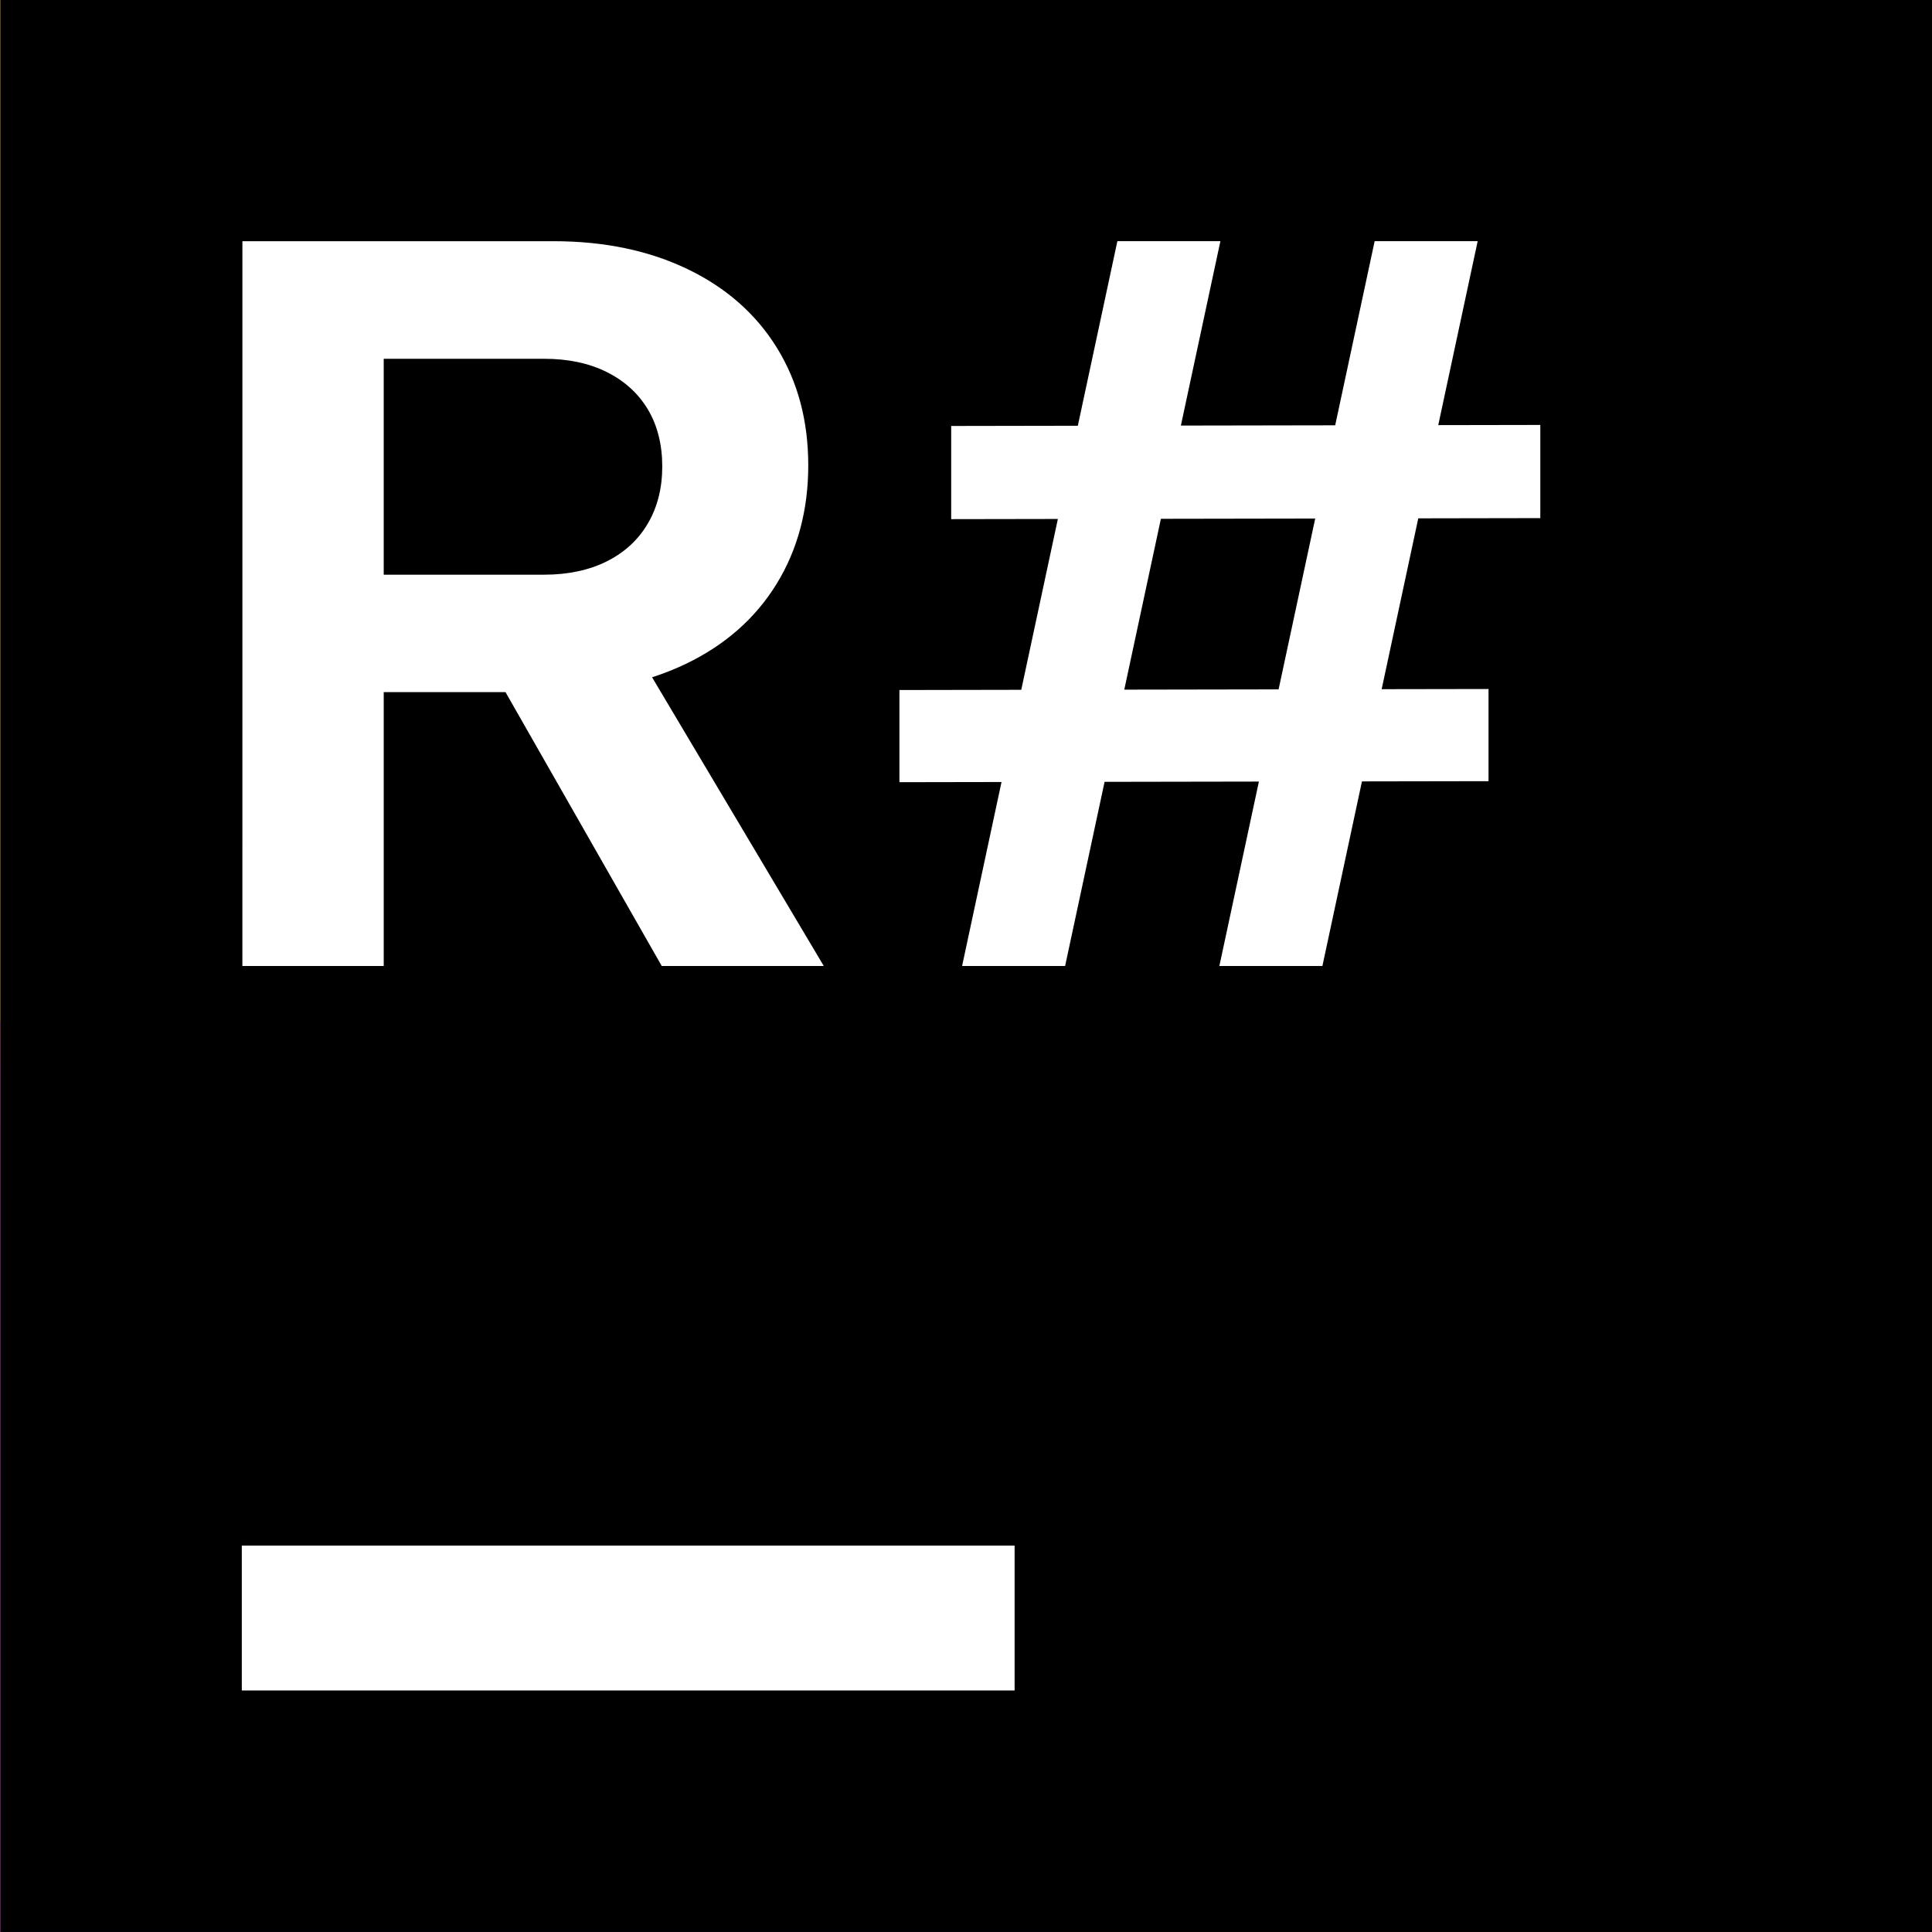 <svg fill="none" height="96" viewBox="0 0 96 96" width="96" xmlns="http://www.w3.org/2000/svg" xmlns:xlink="http://www.w3.org/1999/xlink"><rect x="0" y="0" width="96" height="96" fill="#333333" stroke="none"/><linearGradient id="a" gradientUnits="userSpaceOnUse" x1="-18.407" x2="122.223" y1="115.038" y2="-25.592"><stop offset=".29" stop-color="#ff45ed"/><stop offset=".7" stop-color="#ff0a67"/></linearGradient><linearGradient id="b" gradientUnits="userSpaceOnUse" x1="-29.722" x2="29.758" y1="-10.391" y2="117.9"><stop offset=".3" stop-color="#fdb60d"/><stop offset=".54" stop-color="#ff45ed"/></linearGradient><clipPath id="c"><path d="m0 0h96v96h-96z"/></clipPath><g clip-path="url(#c)"><path d="m114.915-28.8h-81.905c-3.979 0-7.572 2.383-9.12 6.049l-37.915 89.81c-.525 1.244-.79 2.582-.778 3.932l.36 43.989c.045 5.435 4.464 9.818 9.9 9.818h42.397c1.933 0 3.823-.565 5.439-1.627l77.062-50.66c2.785-1.83 4.461-4.939 4.461-8.272v-83.138c0-5.468-4.433-9.9-9.9-9.9z" fill="url(#a)"/><path d="m7.185-14.4h-26.07c-5.467 0-9.9 4.432-9.9 9.9v30.157c0 .48.035.96.105 1.435l13.075 89.244c.713 4.861 4.883 8.464 9.795 8.464h36.954c5.469 0 9.901-4.434 9.9-9.903l-.011-44.41c0-1.022-.159-2.037-.469-3.009l-23.949-74.989c-1.311-4.102-5.124-6.888-9.43-6.888z" fill="url(#b)"/><path d="m10.696-14.4h-29.421c-5.529 0-9.987 4.528-9.898 10.057l-.161 25.942c.045 2.835 1.887 6.073 4.04 7.918l91.58 78.496c1.794 1.537 4.08 2.383 6.442 2.383h27.239c5.467 0 9.899-4.432 9.899-9.9v-26.407c0-2.854-1.233-5.571-3.381-7.45l-89.82-78.59c-1.804-1.579-4.12-2.449-6.519-2.449z" fill="#fdb60d"/><path d="m96.016 0h-96.001v95.999h95.999v-95.999z" fill="#000"/><g fill="#fff"><path clip-rule="evenodd" d="m12.045 11.985h15.46c2.521 0 4.741.464 6.663 1.389 1.92.925 3.399 2.229 4.437 3.91 1.038 1.681 1.557 3.627 1.557 5.839s-.528 4.197-1.582 5.904c-1.054 1.707-2.556 3.027-4.502 3.961-.535.257-1.094.479-1.677.665l8.533 14.347h-8.052l-7.764-13.609h-6.051v13.608h-7.023zm18.097 15.912c.883-.438 1.565-1.063 2.045-1.878s.72-1.762.72-2.842-.24-2.045-.72-2.842-1.163-1.414-2.045-1.852c-.883-.438-1.917-.655-3.1-.655h-7.975v10.728h7.975c1.183 0 2.217-.221 3.1-.657z" fill-rule="evenodd"/><path d="m50.415 76.799h-38.4v7.2h38.4z"/><path clip-rule="evenodd" d="m73.964 38.816v-4.58l-5.31.009 1.819-8.489 6.064-.011v-4.63l-5.071.009 1.959-9.141h-5.119l-1.961 9.15-7.668.013 1.964-9.163h-5.119l-1.965 9.172-6.293.011v4.63l5.301-.009-1.819 8.489-6.054.011v4.58l5.073-.009-1.959 9.141h5.119l1.961-9.15 7.668-.013-1.964 9.163h5.12l1.965-9.172zm-18.099-4.548 7.668-.013 1.819-8.489-7.668.013z" fill-rule="evenodd"/></g></g></svg>
